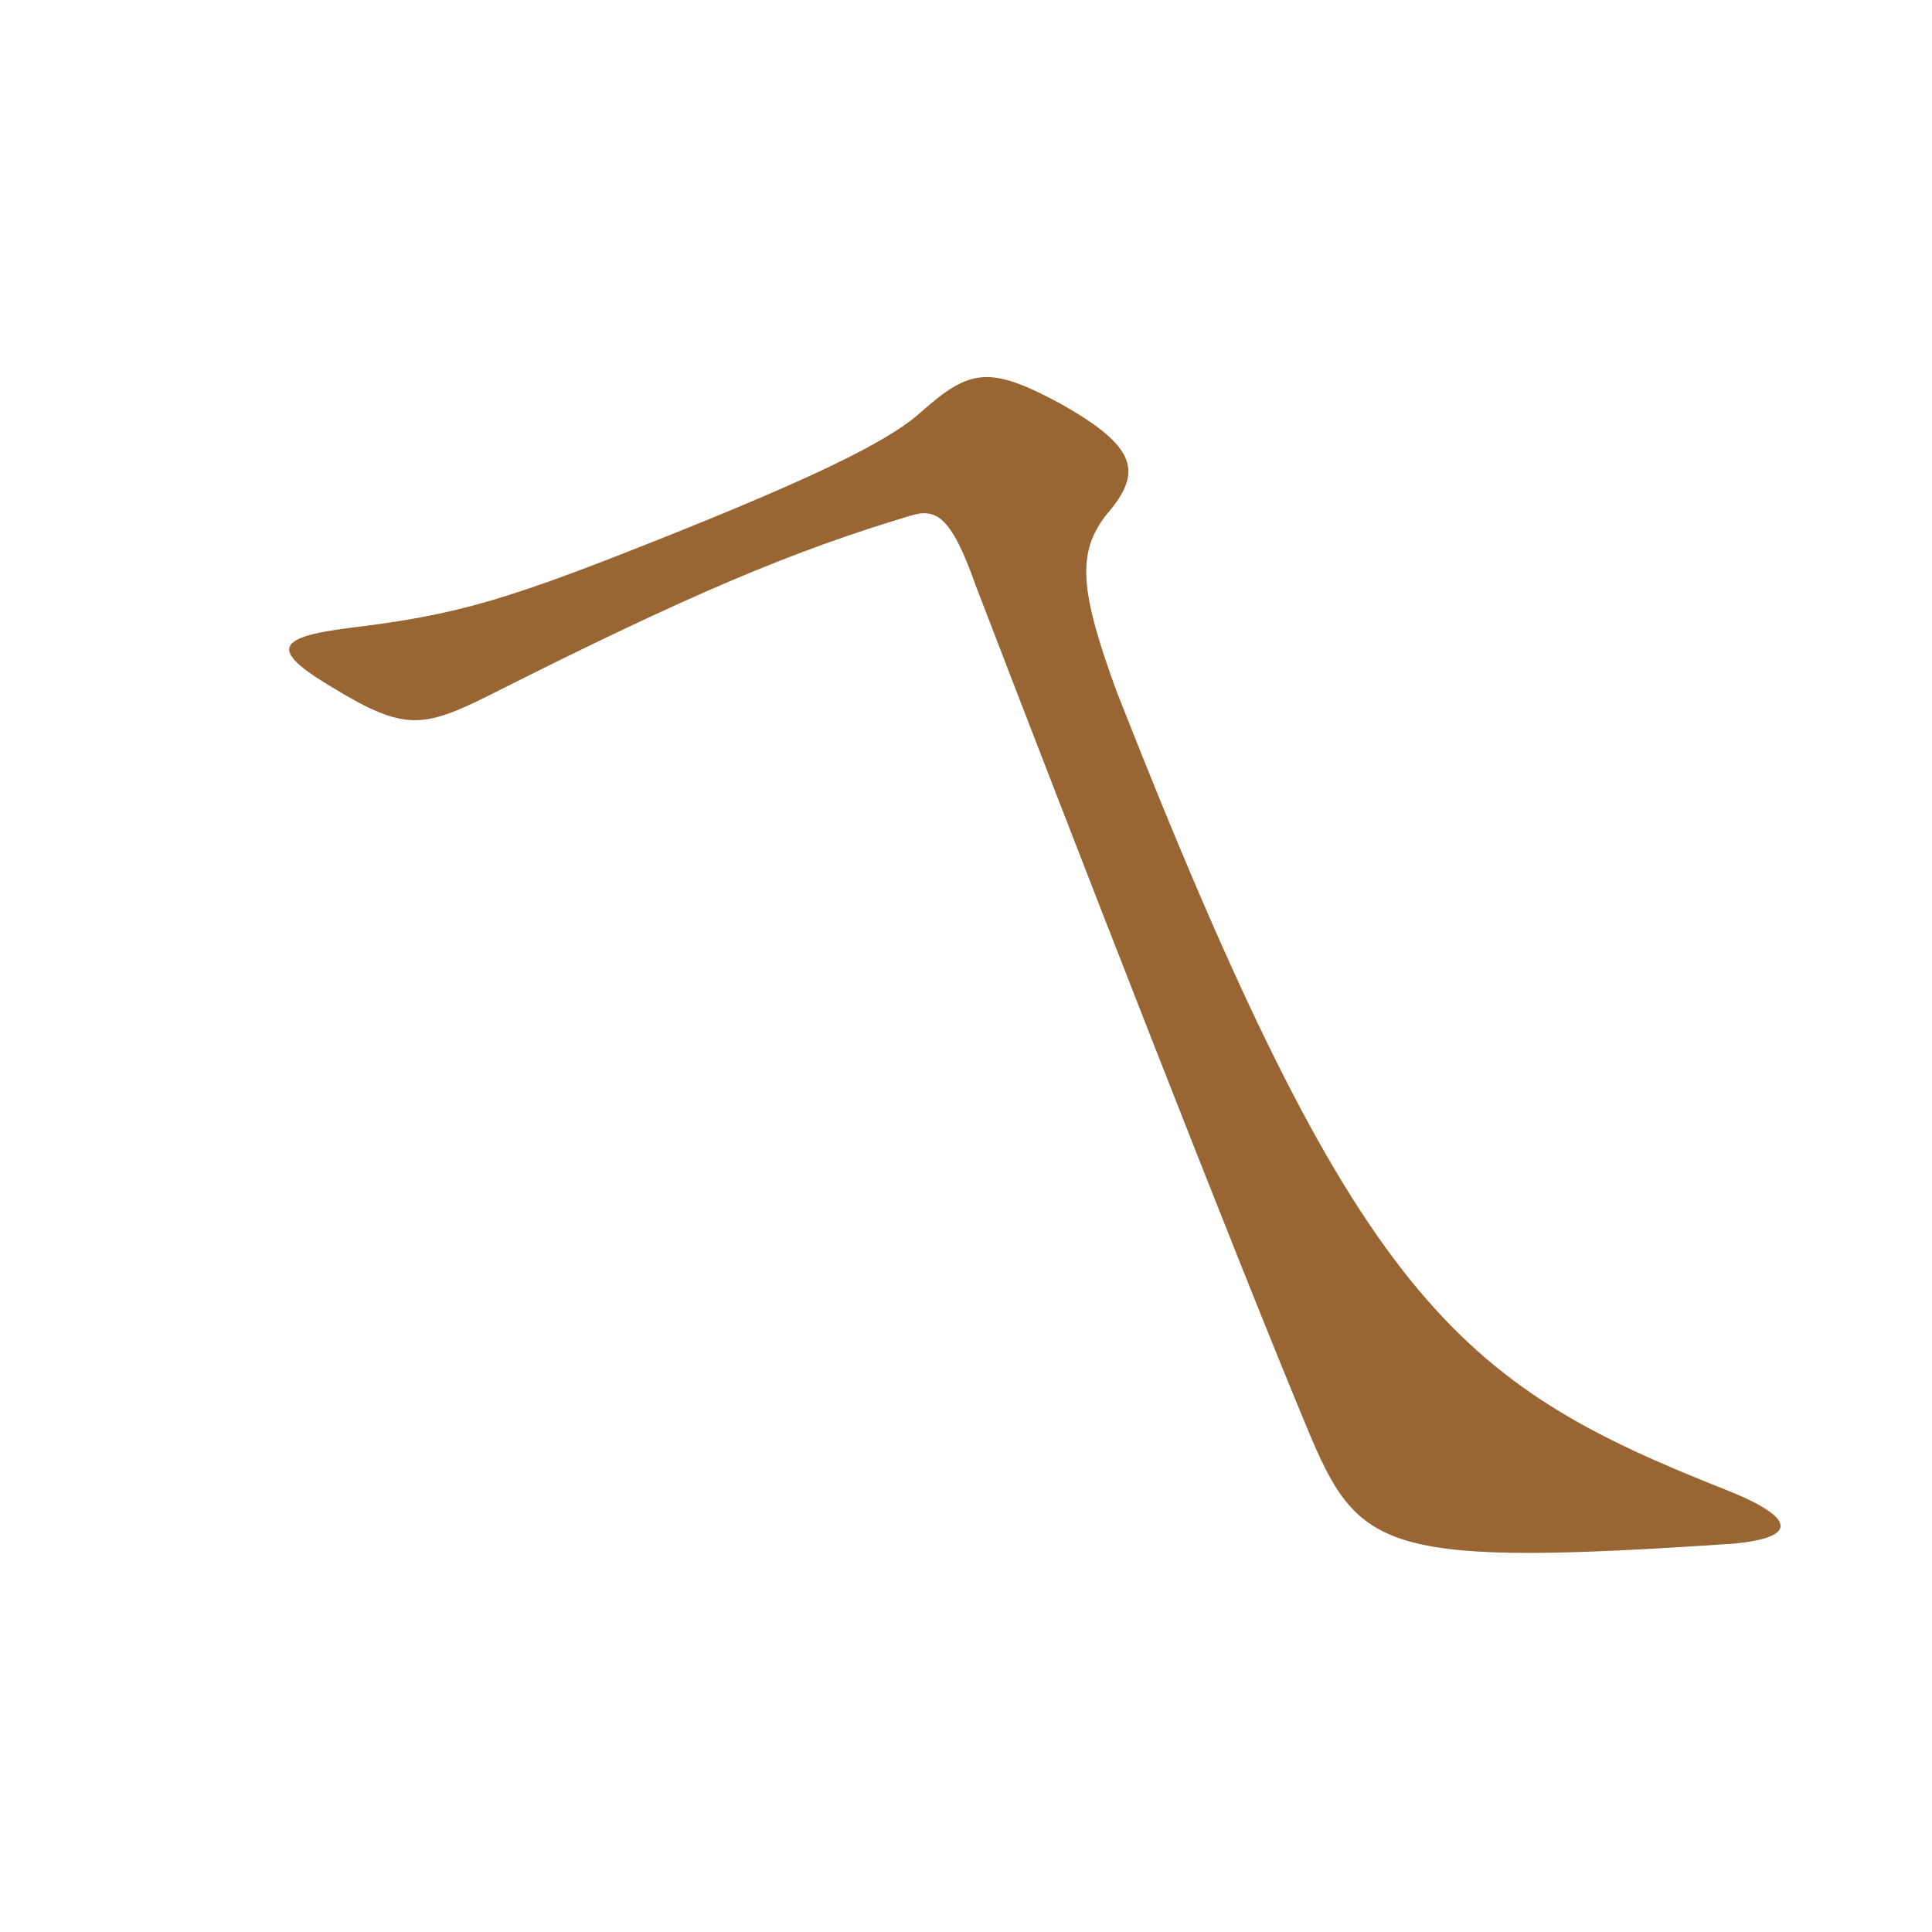 <svg xmlns="http://www.w3.org/2000/svg" xmlns:xlink="http://www.w3.org/1999/xlink" width="150" height="150"><path fill="#996633" padding="10" d="M86.70 53.70C83.85 45.90 83.55 42.90 85.95 39.90C88.80 36.60 88.20 34.65 82.35 31.35C76.80 28.35 75.30 28.65 71.55 31.95C69.45 33.90 64.65 36.45 53.10 41.10C39.30 46.65 35.70 47.70 27.15 48.75C21.15 49.50 21 50.55 26.10 53.55C31.35 56.70 32.85 56.55 37.95 54C53.70 46.05 61.65 42.75 70.65 40.05C72.60 39.45 73.80 39.90 75.75 45.45C82.95 64.20 96 97.80 101.85 111.75C105.60 120.45 108 121.65 134.55 119.85C139.50 119.40 139.65 117.90 133.95 115.65C113.10 107.40 105.30 101.10 86.70 53.70Z"/></svg>